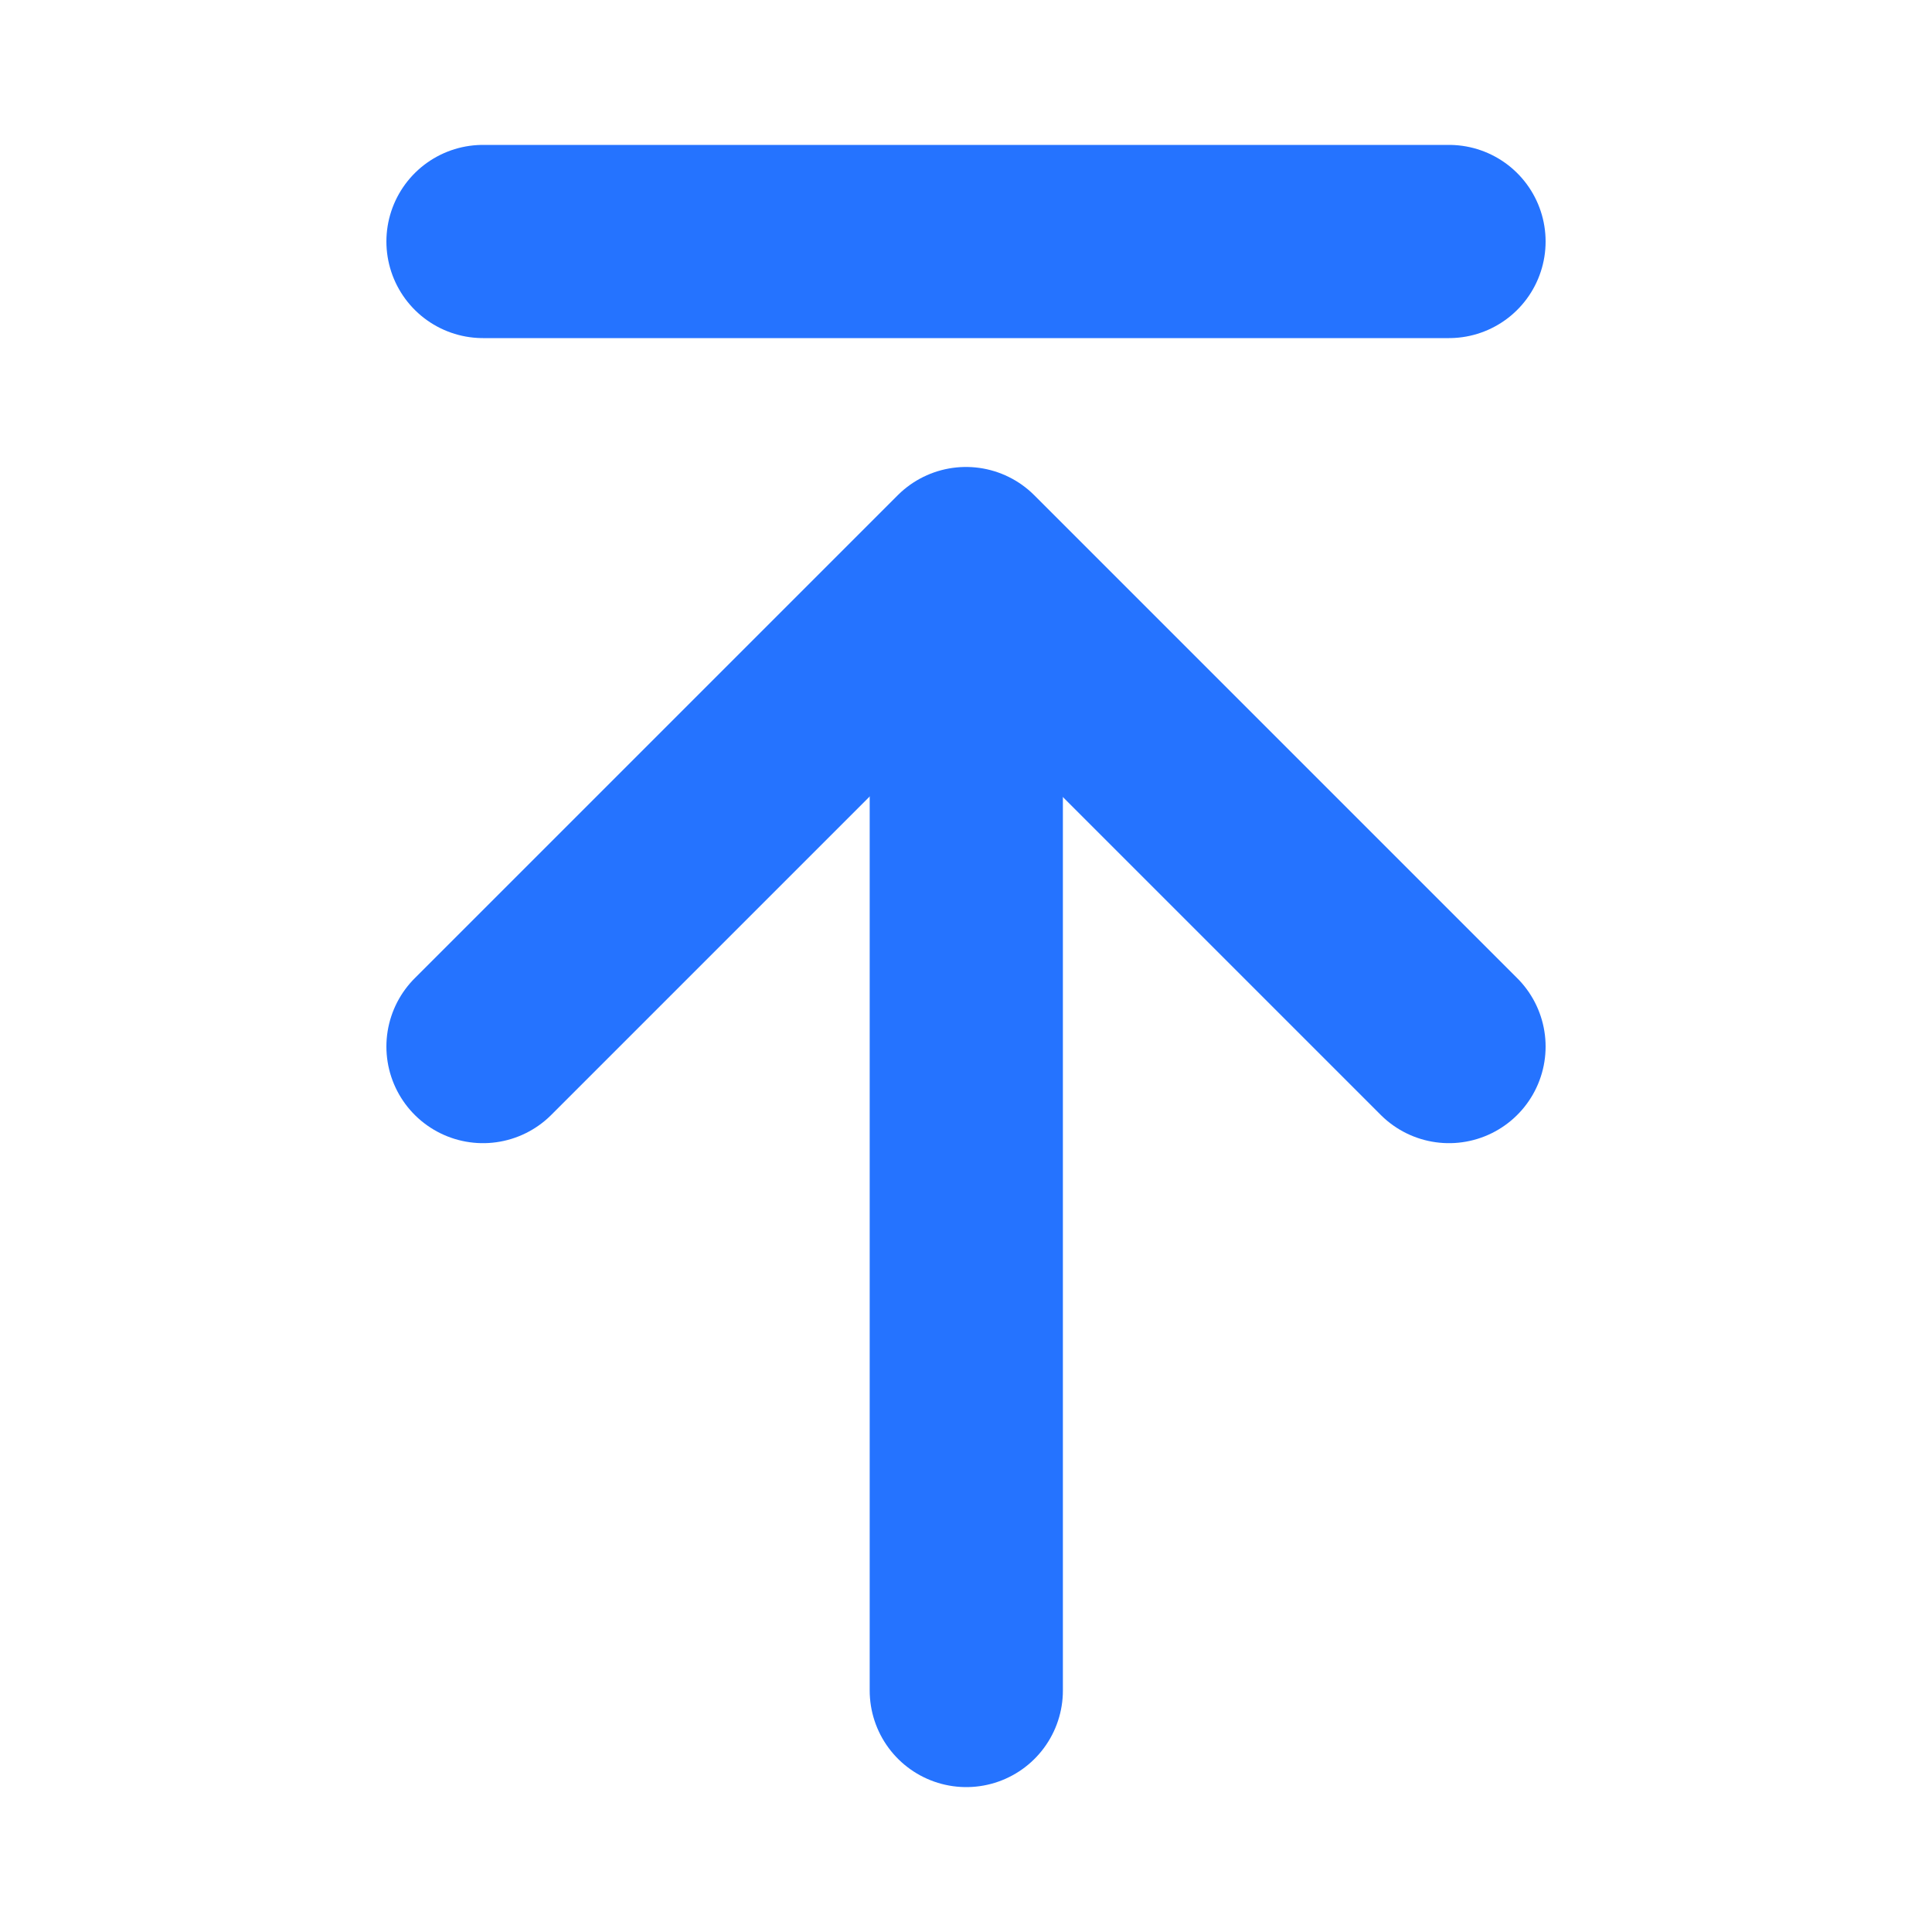 <svg width="20" height="20" viewBox="0 0 20 20" fill="none" xmlns="http://www.w3.org/2000/svg">
<g id="Frame">
<path id="Vector" d="M10.003 5.875V17.5" stroke="#2573FF" stroke-width="2" stroke-linecap="round" stroke-linejoin="round"/>
<path id="Vector_2" d="M5 10.834L10 5.834L15 10.834" stroke="#2573FF" stroke-width="2" stroke-linecap="round" stroke-linejoin="round"/>
<path id="Vector_3" d="M5 2.5H15" stroke="#2573FF" stroke-width="2" stroke-linecap="round" stroke-linejoin="round"/>
</g>
</svg>
